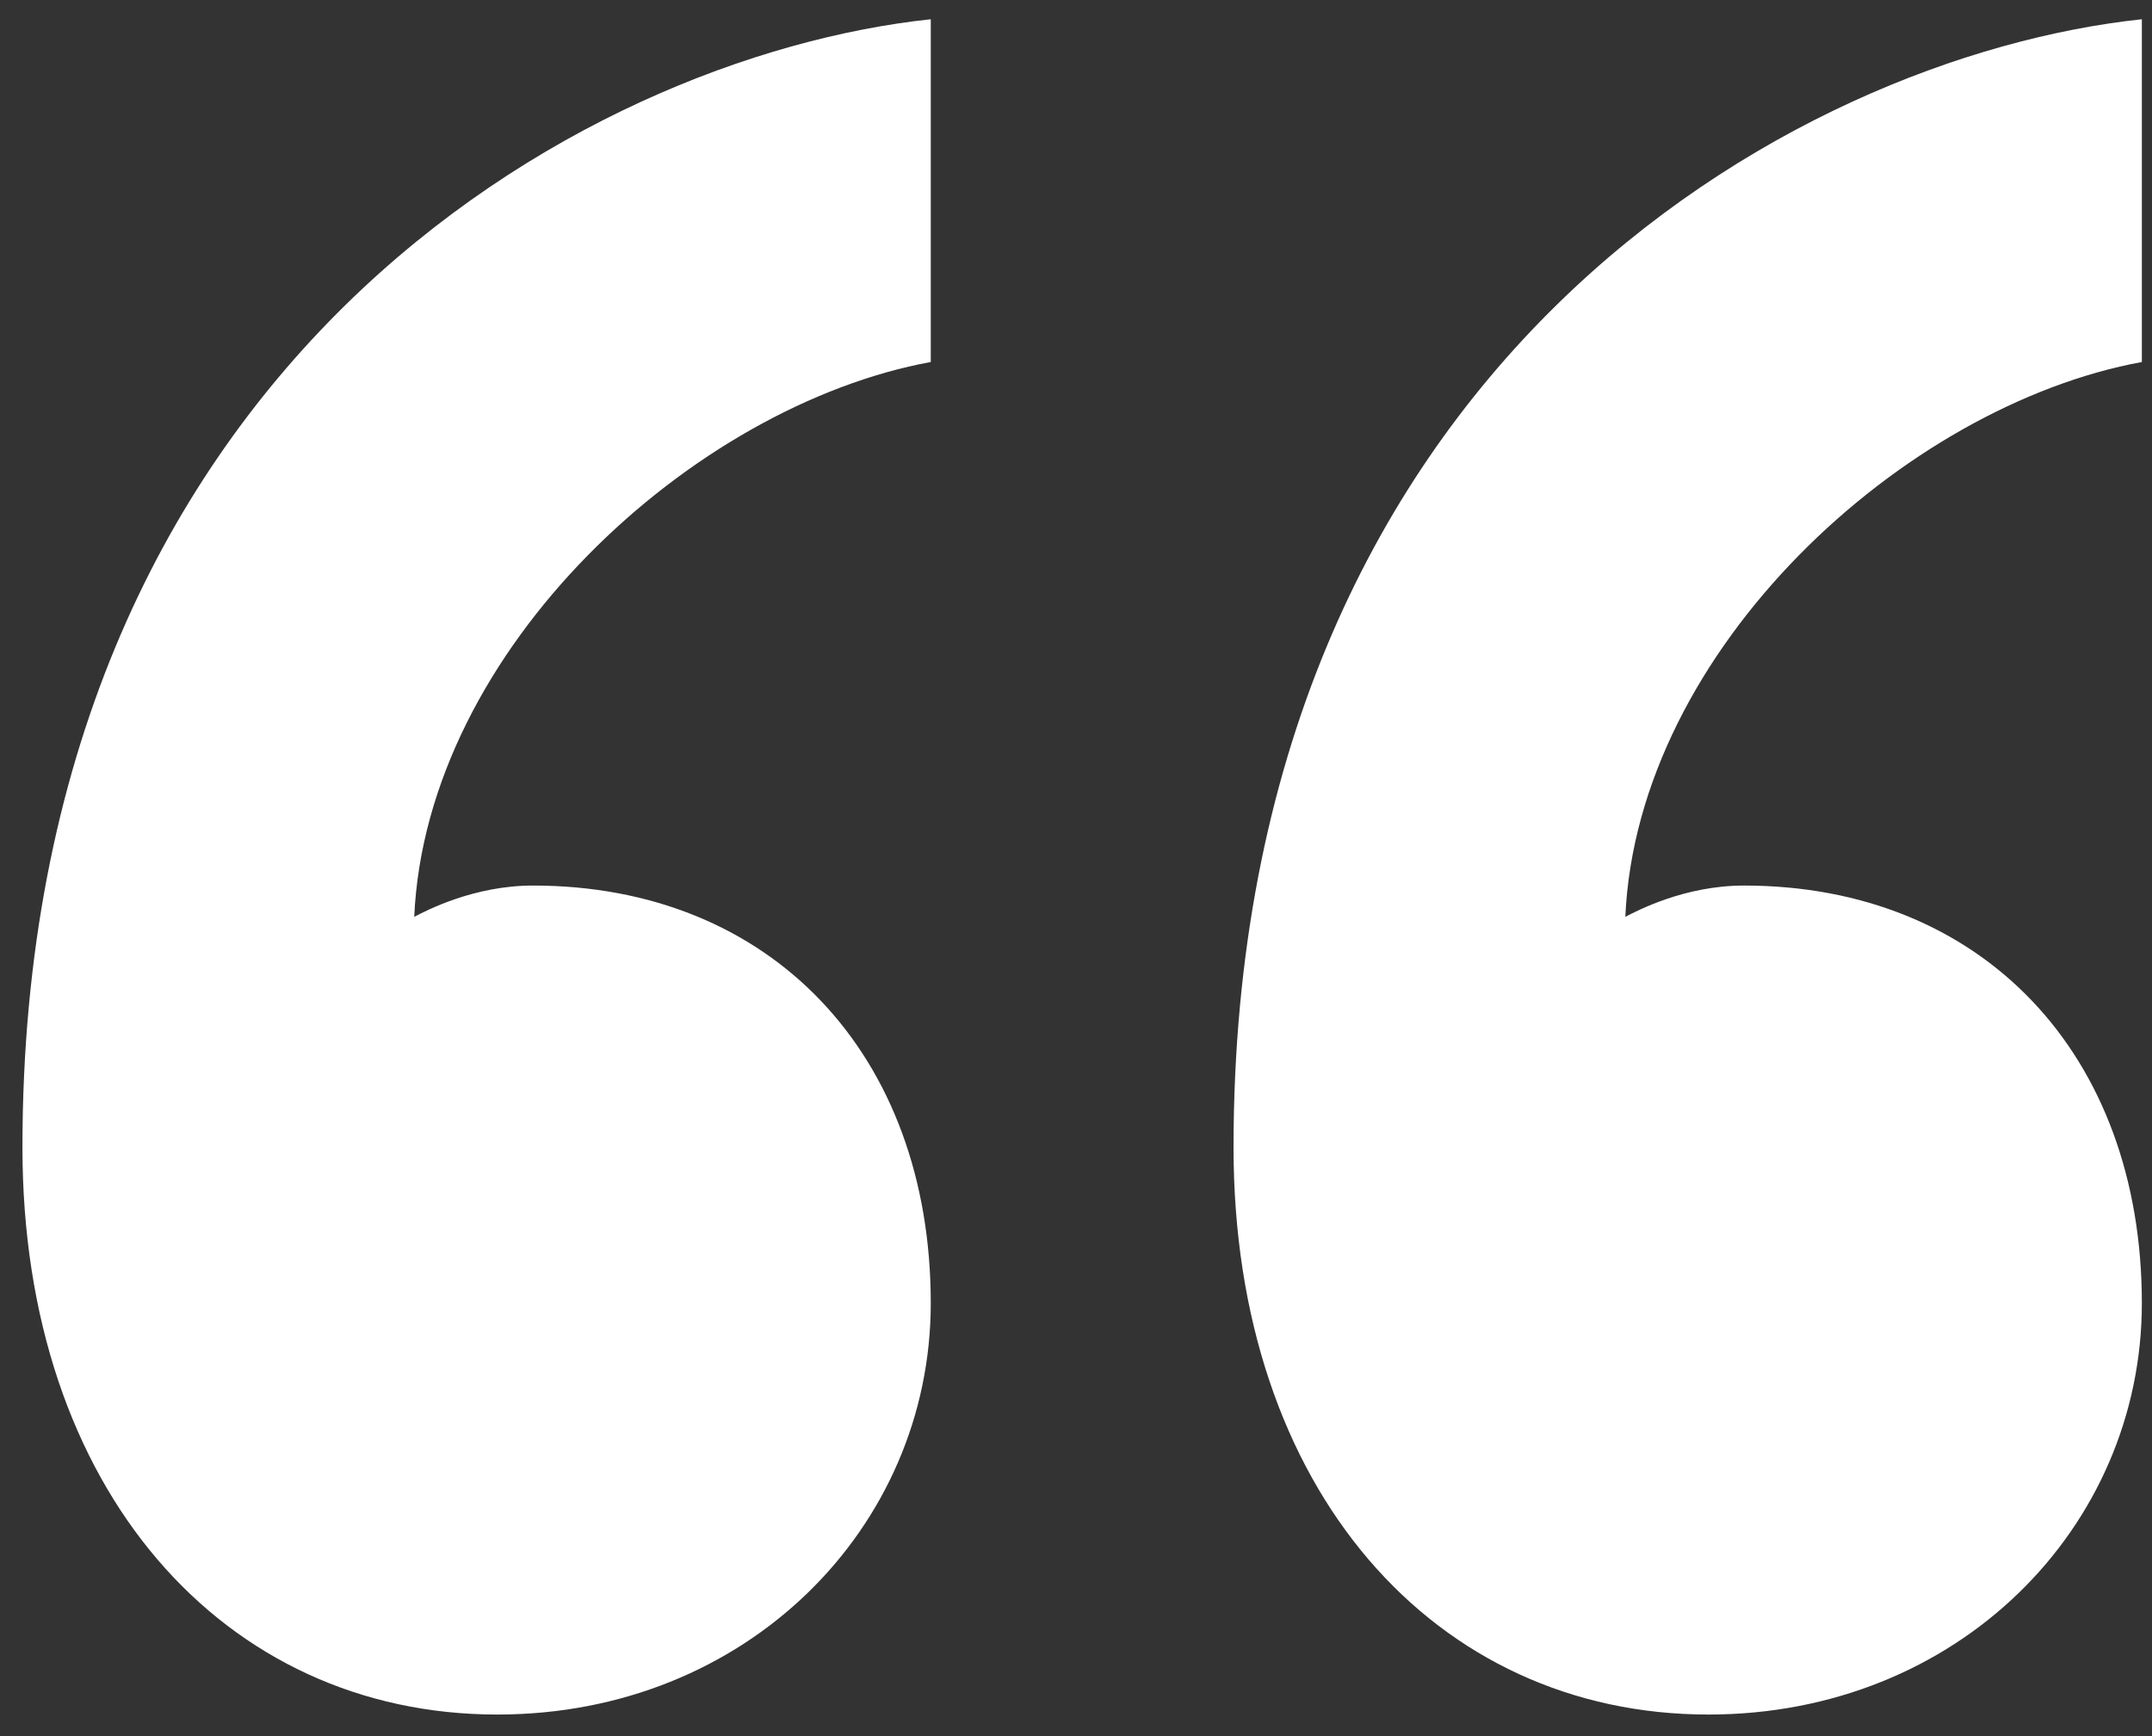 <svg width="88" height="71" viewBox="0 0 88 71" fill="none" xmlns="http://www.w3.org/2000/svg">
<rect x="0" y="0" width="88" height="71" fill="#333333" stroke="none"/>
<path d="M71.316 36.217C81.035 36.217 87.585 43.1 87.585 53.298C87.585 62.475 80.057 70.121 69.861 70.121C58.694 70.121 50.442 60.944 50.442 46.926C50.442 15.064 73.26 2.319 87.585 0.787V14.805C77.872 16.589 66.952 26.529 66.463 37.496C66.952 37.244 68.889 36.217 71.316 36.217ZM21.798 36.217C31.505 36.217 38.061 43.1 38.061 53.298C38.061 62.475 30.533 70.121 20.337 70.121C9.17 70.121 0.918 60.944 0.918 46.926C0.918 15.064 23.736 2.319 38.061 0.787V14.805C28.348 16.589 17.428 26.529 16.939 37.496C17.428 37.244 19.366 36.217 21.798 36.217Z" fill="white"/>
</svg>
